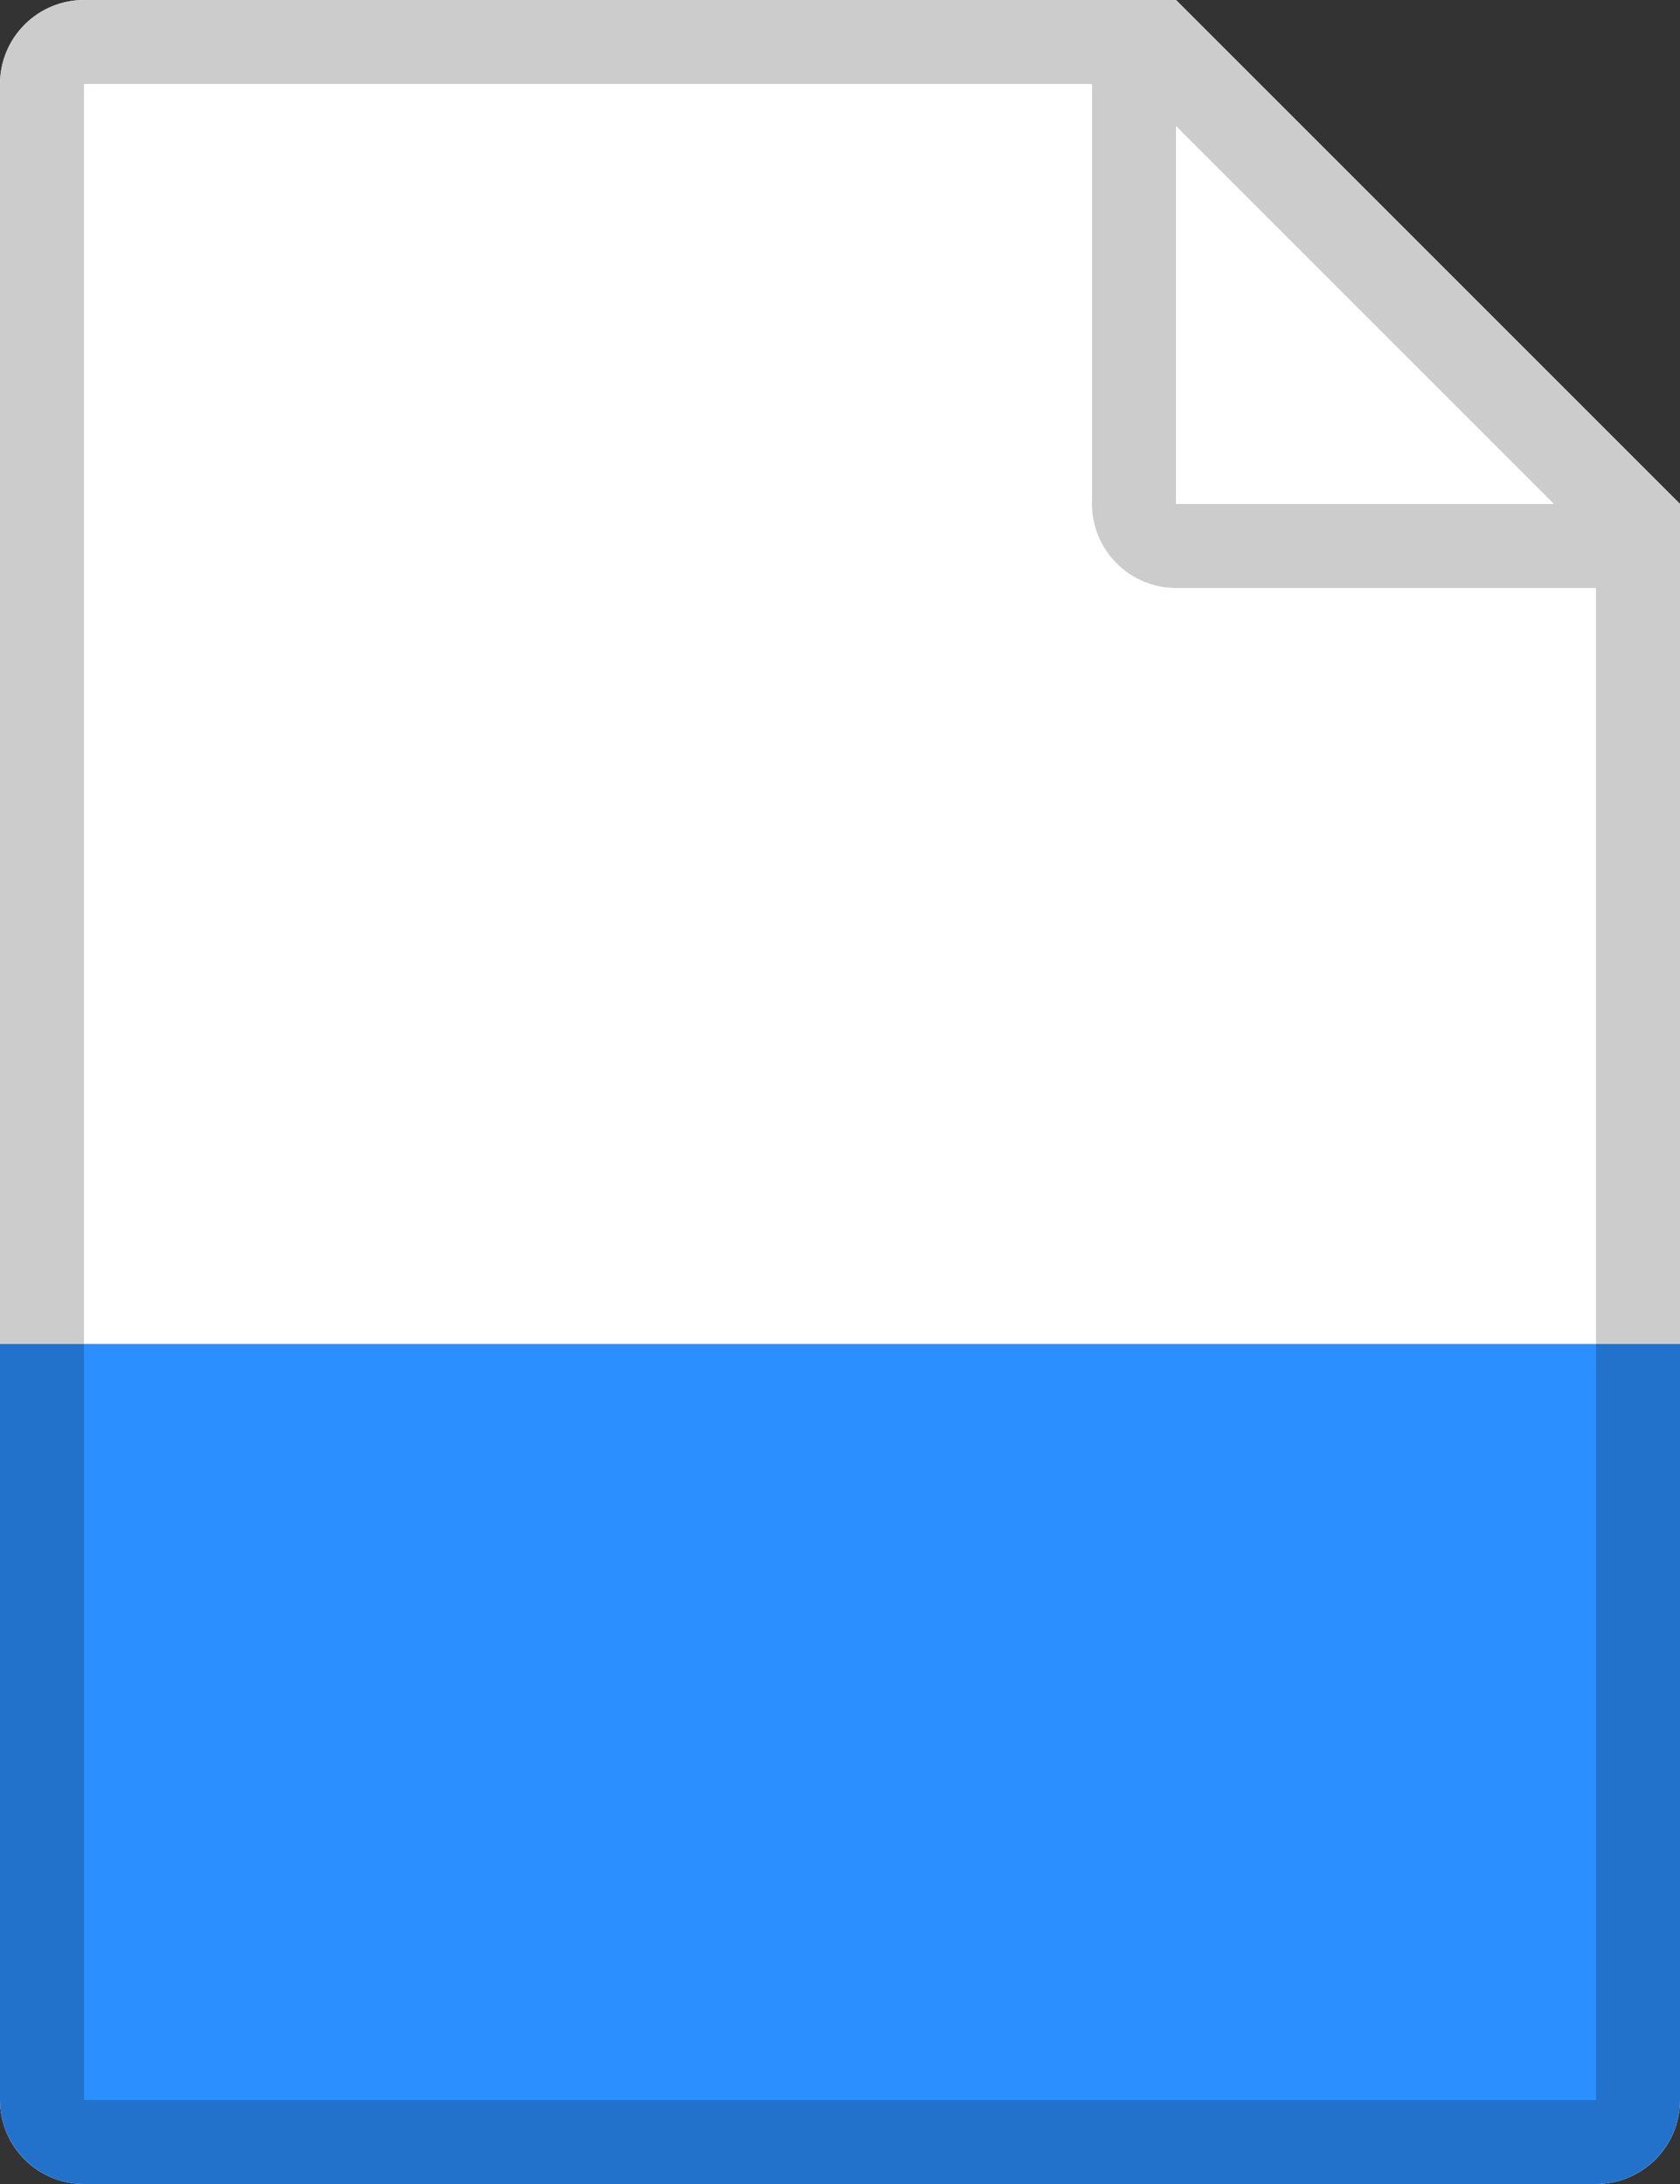 <?xml version="1.0" encoding="utf-8"?>
<!-- Generator: Adobe Illustrator 18.0.0, SVG Export Plug-In . SVG Version: 6.00 Build 0)  -->
<!DOCTYPE svg PUBLIC "-//W3C//DTD SVG 1.1//EN" "http://www.w3.org/Graphics/SVG/1.1/DTD/svg11.dtd">
<svg version="1.1" id="Layer_1" xmlns="http://www.w3.org/2000/svg" xmlns:xlink="http://www.w3.org/1999/xlink" x="0px" y="0px"
	 width="20px" height="26px" viewBox="0 0 20 26" enable-background="new 0 0 20 26" xml:space="preserve">
<rect x="0" y="0" width="20" height="26" fill="#333333" stroke="none"/>
<path fill="#FFFFFF" d="M14,0H1C0.448,0,0,0.448,0,1v24c0,0.552,0.448,1,1,1h18c0.552,0,1-0.448,1-1V6L14,0z"/>
<g>
	<polygon fill="none" points="14,6 18.5,6 14,1.5 	"/>
	<path fill="#CCCCCC" d="M0,25c0,0.552,0.448,1,1,1C0.45,26,0,25.55,0,25z"/>
	<path fill="#CCCCCC" d="M14,0H1C0.448,0,0,0.448,0,1v15h1V1h12v5c0,0.55,0.45,1,1,1h5v9h1V6L14,0z M14,6V1.5L18.5,6H14z"/>
	<path fill="#CCCCCC" d="M19,26c0.552,0,1-0.448,1-1C20,25.55,19.55,26,19,26z"/>
</g>
<rect x="1" y="16" fill="#2C8FFF" width="18" height="9"/>
<path fill="#2272CC" d="M19,25H1v-9H0v9c0,0.55,0.45,1,1,1h18c0.55,0,1-0.45,1-1v-9h-1V25z"/>
</svg>
